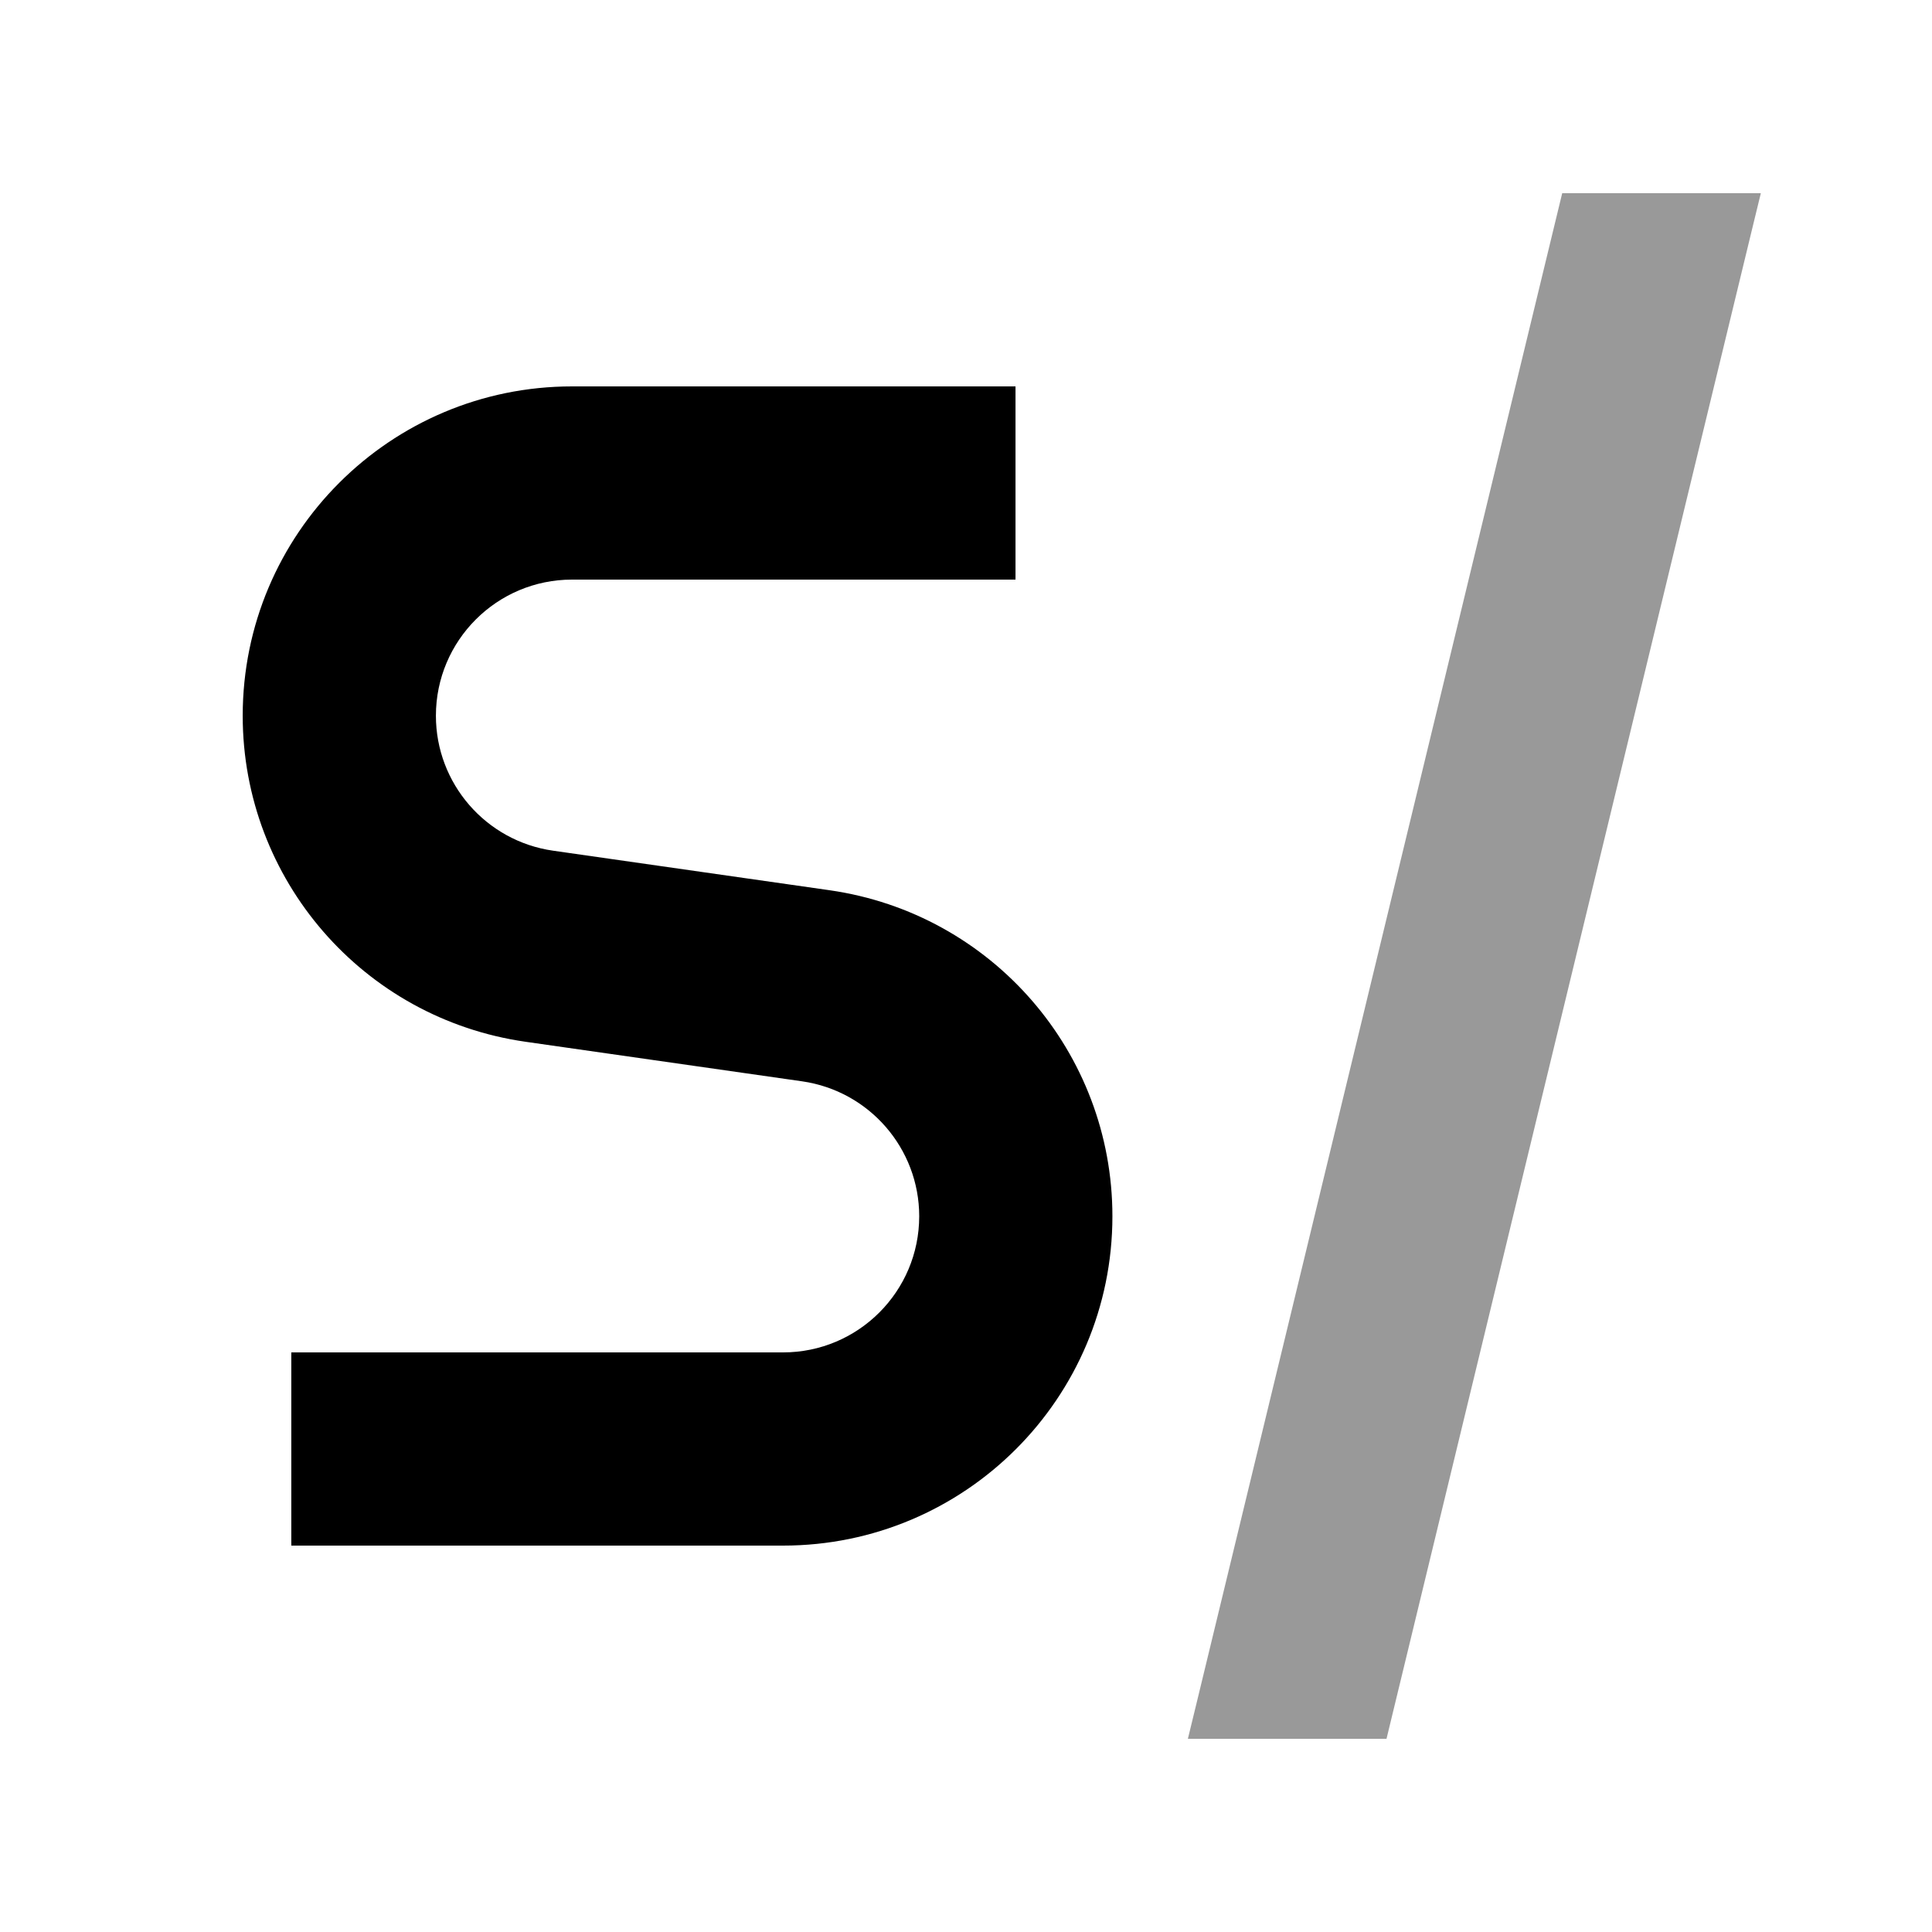 <svg xmlns="http://www.w3.org/2000/svg" viewBox="0 0 640 640"><!--! Font Awesome Pro 7.1.0 by @fontawesome - https://fontawesome.com License - https://fontawesome.com/license (Commercial License) Copyright 2025 Fonticons, Inc. --><path opacity=".4" fill="currentColor" d="M393.5 576L459.3 576L580.5 75.5L583.3 64L517.5 64L396.3 564.5L393.5 576z"/><path fill="currentColor" d="M336.4 192L189.5 192C164.6 192 144.4 212.2 144.4 237.1C144.4 259.5 160.9 278.6 183.2 281.8L274.8 294.9C328.6 302.6 368.5 348.6 368.5 402.9C368.5 463.2 319.6 512 259.4 512L96.5 512L96.5 448L259.4 448C284.3 448 304.5 427.8 304.5 402.9C304.5 380.5 288 361.4 265.7 358.2L174.1 345.1C120.3 337.4 80.4 291.4 80.4 237.1C80.4 176.8 129.3 128 189.5 128L336.4 128L336.4 192z"/></svg>
